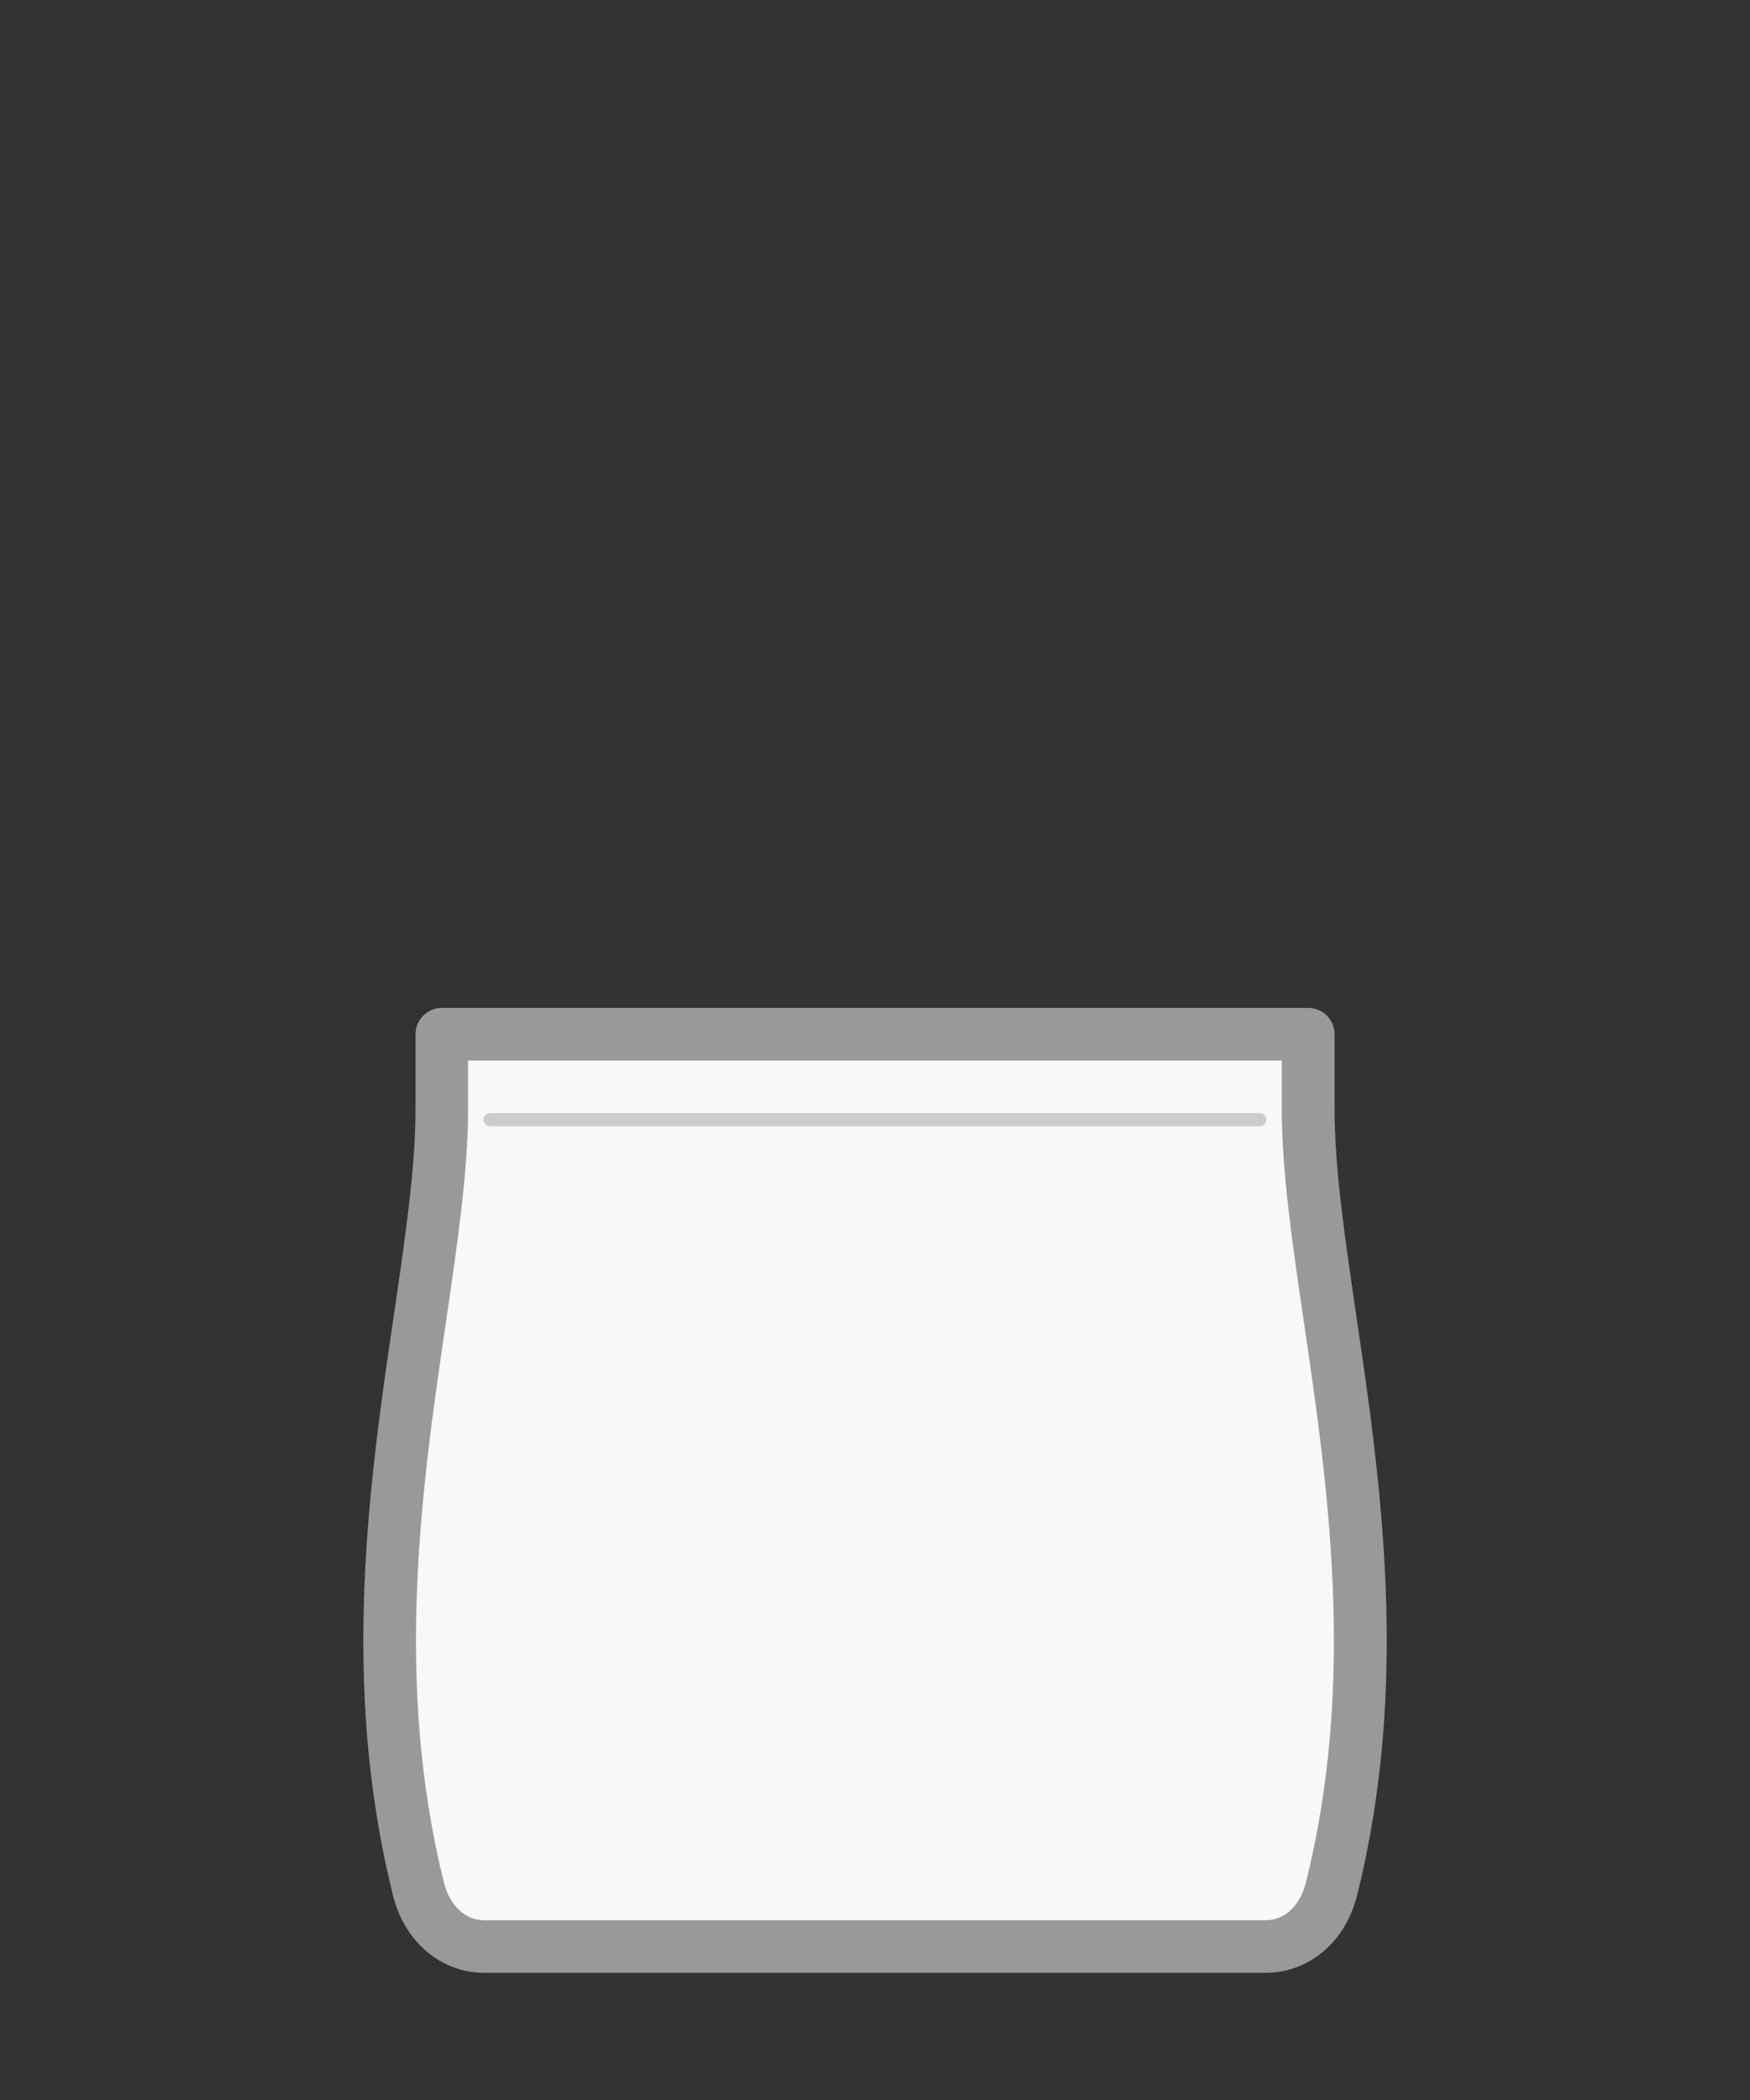 <?xml version="1.0" encoding="utf-8"?>
<!-- Generator: Adobe Illustrator 24.1.2, SVG Export Plug-In . SVG Version: 6.00 Build 0)  -->
<svg version="1.1" xmlns="http://www.w3.org/2000/svg" xmlns:xlink="http://www.w3.org/1999/xlink" x="0px" y="0px"
	 viewBox="0 0 250 300" style="enable-background:new 0 0 250 300;" xml:space="preserve">
<rect x="0" y="0" width="250" height="300" fill="#333333" stroke="none"/>
<style type="text/css">
	.st0{fill:#FFFFFF;stroke:#E6E6E6;stroke-width:2;stroke-miterlimit:10;}
	.st1{fill:#FFFFFF;stroke:#E6E6E6;stroke-width:2;stroke-linecap:round;stroke-linejoin:round;stroke-miterlimit:10;}
	.st2{fill:none;stroke:#CCCCCC;stroke-width:0.5;stroke-linecap:round;stroke-linejoin:round;stroke-miterlimit:10;}
	.st3{fill:#F8F8F8;}
	.st4{fill:#999999;}
	.st5{fill:#CCCCCC;}
	.st6{fill:#FFFFFF;}
	.st7{fill:#E6E6E6;}
</style>
<g id="Layer_1">
	<g>
		<g>
			<g>
				<path class="st3" d="M63.11,147.74c0,0,0,2.94,0,10.66c0,26.95-14.34,67.84-3.28,111.62c1.15,4.54,4.68,8.06,9.37,8.06h111.6
					c4.69,0,8.22-3.51,9.37-8.06c11.05-43.78-3.28-84.66-3.28-111.62c0-7.72,0-10.66,0-10.66H63.11z"/>
				<path class="st4" d="M180.8,281.83H69.2c-6.14,0-11.37-4.38-13.01-10.89c-7.67-30.39-3.38-59.58,0.07-83.03
					c1.66-11.31,3.1-21.09,3.1-29.5v-10.66c0-2.08,1.68-3.76,3.76-3.76h123.77c2.08,0,3.76,1.68,3.76,3.76v10.66
					c0,8.42,1.44,18.19,3.1,29.5c3.45,23.45,7.74,52.64,0.07,83.03C192.17,277.45,186.94,281.83,180.8,281.83z M66.87,151.5v6.9
					c0,8.97-1.55,19.47-3.18,30.6c-3.35,22.79-7.52,51.16-0.22,80.1c0.61,2.41,2.47,5.22,5.72,5.22h111.6
					c3.25,0,5.12-2.81,5.72-5.22c7.31-28.94,3.13-57.3-0.22-80.1c-1.64-11.12-3.18-21.63-3.18-30.6v-6.9H66.87z"/>
			</g>
		</g>
		<path class="st5" d="M179.98,160.89H70.01c-0.52,0-0.94-0.42-0.94-0.94c0-0.52,0.42-0.94,0.94-0.94h109.97
			c0.52,0,0.94,0.42,0.94,0.94C180.92,160.47,180.5,160.89,179.98,160.89z"/>
	</g>
</g>
<g id="Layer_2">
</g>
</svg>
